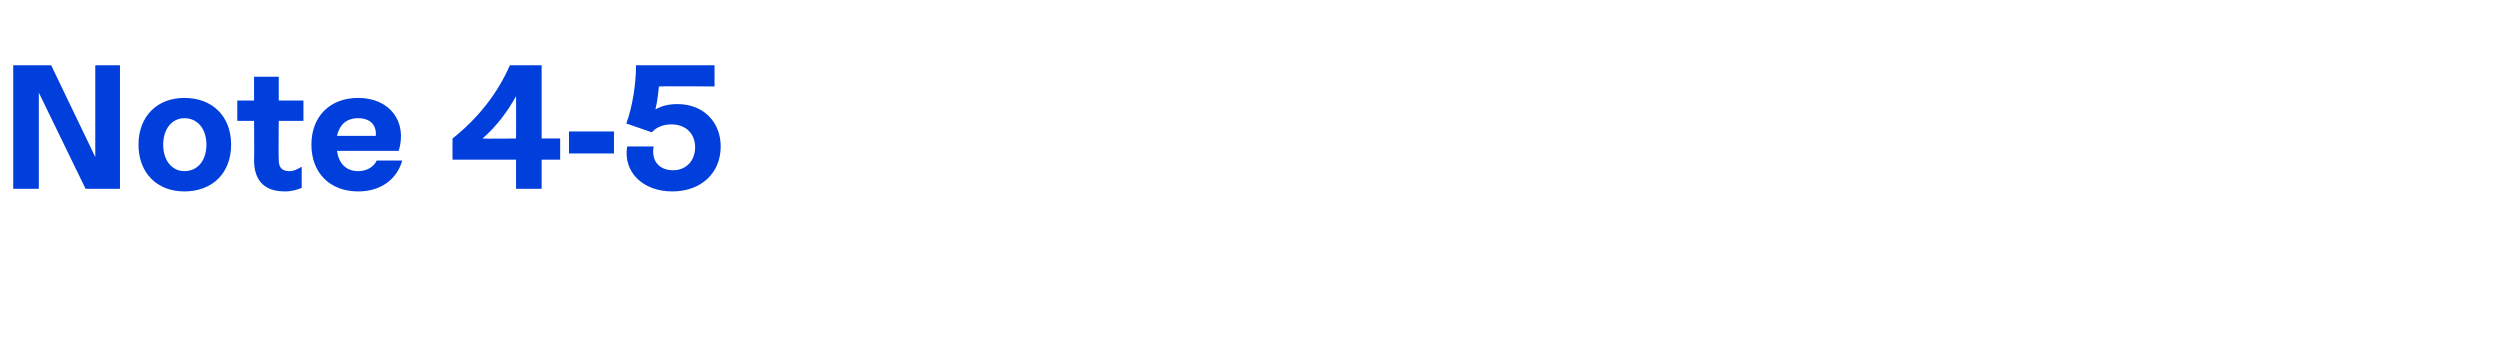 <?xml version="1.0" standalone="no"?><!DOCTYPE svg PUBLIC "-//W3C//DTD SVG 1.1//EN" "http://www.w3.org/Graphics/SVG/1.1/DTD/svg11.dtd"><svg xmlns="http://www.w3.org/2000/svg" version="1.1" width="283.4px" height="38.4px" viewBox="0 -3 283.4 38.4" style="top:-3px">  <desc>Note 4 5</desc>  <defs/>  <g id="Polygon663392">    <path d="M 10.8 4.4 L 13.6 4.4 L 13.6 18.4 L 9.7 18.4 L 4.4 7.5 L 4.4 18.4 L 1.5 18.4 L 1.5 4.4 L 5.8 4.4 L 10.8 14.8 L 10.8 4.4 Z M 15.7 13.4 C 15.7 10.2 17.8 8.1 20.9 8.1 C 24.1 8.1 26.2 10.2 26.2 13.4 C 26.2 16.6 24.1 18.7 20.9 18.7 C 17.8 18.7 15.7 16.6 15.7 13.4 Z M 23.4 13.4 C 23.4 11.6 22.4 10.4 20.9 10.4 C 19.5 10.4 18.5 11.6 18.5 13.4 C 18.5 15.2 19.5 16.4 20.9 16.4 C 22.4 16.4 23.4 15.2 23.4 13.4 Z M 34.4 10.7 L 31.6 10.7 C 31.6 10.7 31.56 15.08 31.6 15.1 C 31.6 15.8 31.8 16.4 32.8 16.4 C 33.3 16.4 33.7 16.2 34.2 15.9 C 34.2 15.9 34.2 18.3 34.2 18.3 C 33.7 18.5 33.1 18.7 32.3 18.7 C 29.1 18.7 28.8 16.4 28.8 15.1 C 28.84 15.1 28.8 10.7 28.8 10.7 L 26.9 10.7 L 26.9 8.4 L 28.8 8.4 L 28.8 5.7 L 31.6 5.7 L 31.6 8.4 L 34.4 8.4 L 34.4 10.7 Z M 45.6 15.2 C 45 17.3 43.2 18.7 40.6 18.7 C 37.4 18.7 35.3 16.6 35.3 13.4 C 35.3 10.2 37.4 8.1 40.6 8.1 C 44.2 8.1 46.2 10.8 45.2 14.1 C 45.2 14.1 38.2 14.1 38.2 14.1 C 38.4 15.5 39.2 16.4 40.6 16.4 C 41.6 16.4 42.4 15.9 42.7 15.2 C 42.7 15.2 45.6 15.2 45.6 15.2 Z M 38.2 12.4 C 38.2 12.4 42.6 12.4 42.6 12.4 C 42.7 11.2 42 10.4 40.6 10.4 C 39.3 10.4 38.5 11.1 38.2 12.4 Z M 63.5 12.7 L 63.5 15.1 L 61.4 15.1 L 61.4 18.4 L 58.5 18.4 L 58.5 15.1 L 51.3 15.1 C 51.3 15.1 51.28 12.72 51.3 12.7 C 54.2 10.4 56.4 7.6 57.8 4.4 C 57.82 4.4 61.4 4.4 61.4 4.4 L 61.4 12.7 L 63.5 12.7 Z M 58.5 7.9 C 57.5 9.7 56.3 11.3 54.7 12.7 C 54.68 12.74 58.5 12.7 58.5 12.7 C 58.5 12.7 58.52 7.94 58.5 7.9 Z M 64.5 14.4 L 64.5 11.9 L 69.6 11.9 L 69.6 14.4 L 64.5 14.4 Z M 81.7 13.6 C 81.7 16.6 79.5 18.7 76.2 18.7 C 72.9 18.7 70.6 16.5 71.1 13.6 C 71.1 13.6 74.1 13.6 74.1 13.6 C 73.8 15.2 74.7 16.3 76.3 16.3 C 77.8 16.3 78.8 15.2 78.8 13.7 C 78.8 12.2 77.8 11.1 76.1 11.1 C 75.1 11.1 74.3 11.5 73.9 12 C 73.9 12 71 11 71 11 C 71.7 9.1 72.1 6.5 72.1 4.4 C 72.08 4.4 81 4.4 81 4.4 L 81 6.8 C 81 6.8 74.72 6.76 74.7 6.8 C 74.6 7.7 74.5 8.6 74.3 9.4 C 75 9 75.8 8.8 76.8 8.8 C 79.8 8.8 81.7 10.9 81.7 13.6 Z " stroke="none" fill="#003fdc"/>  </g></svg>